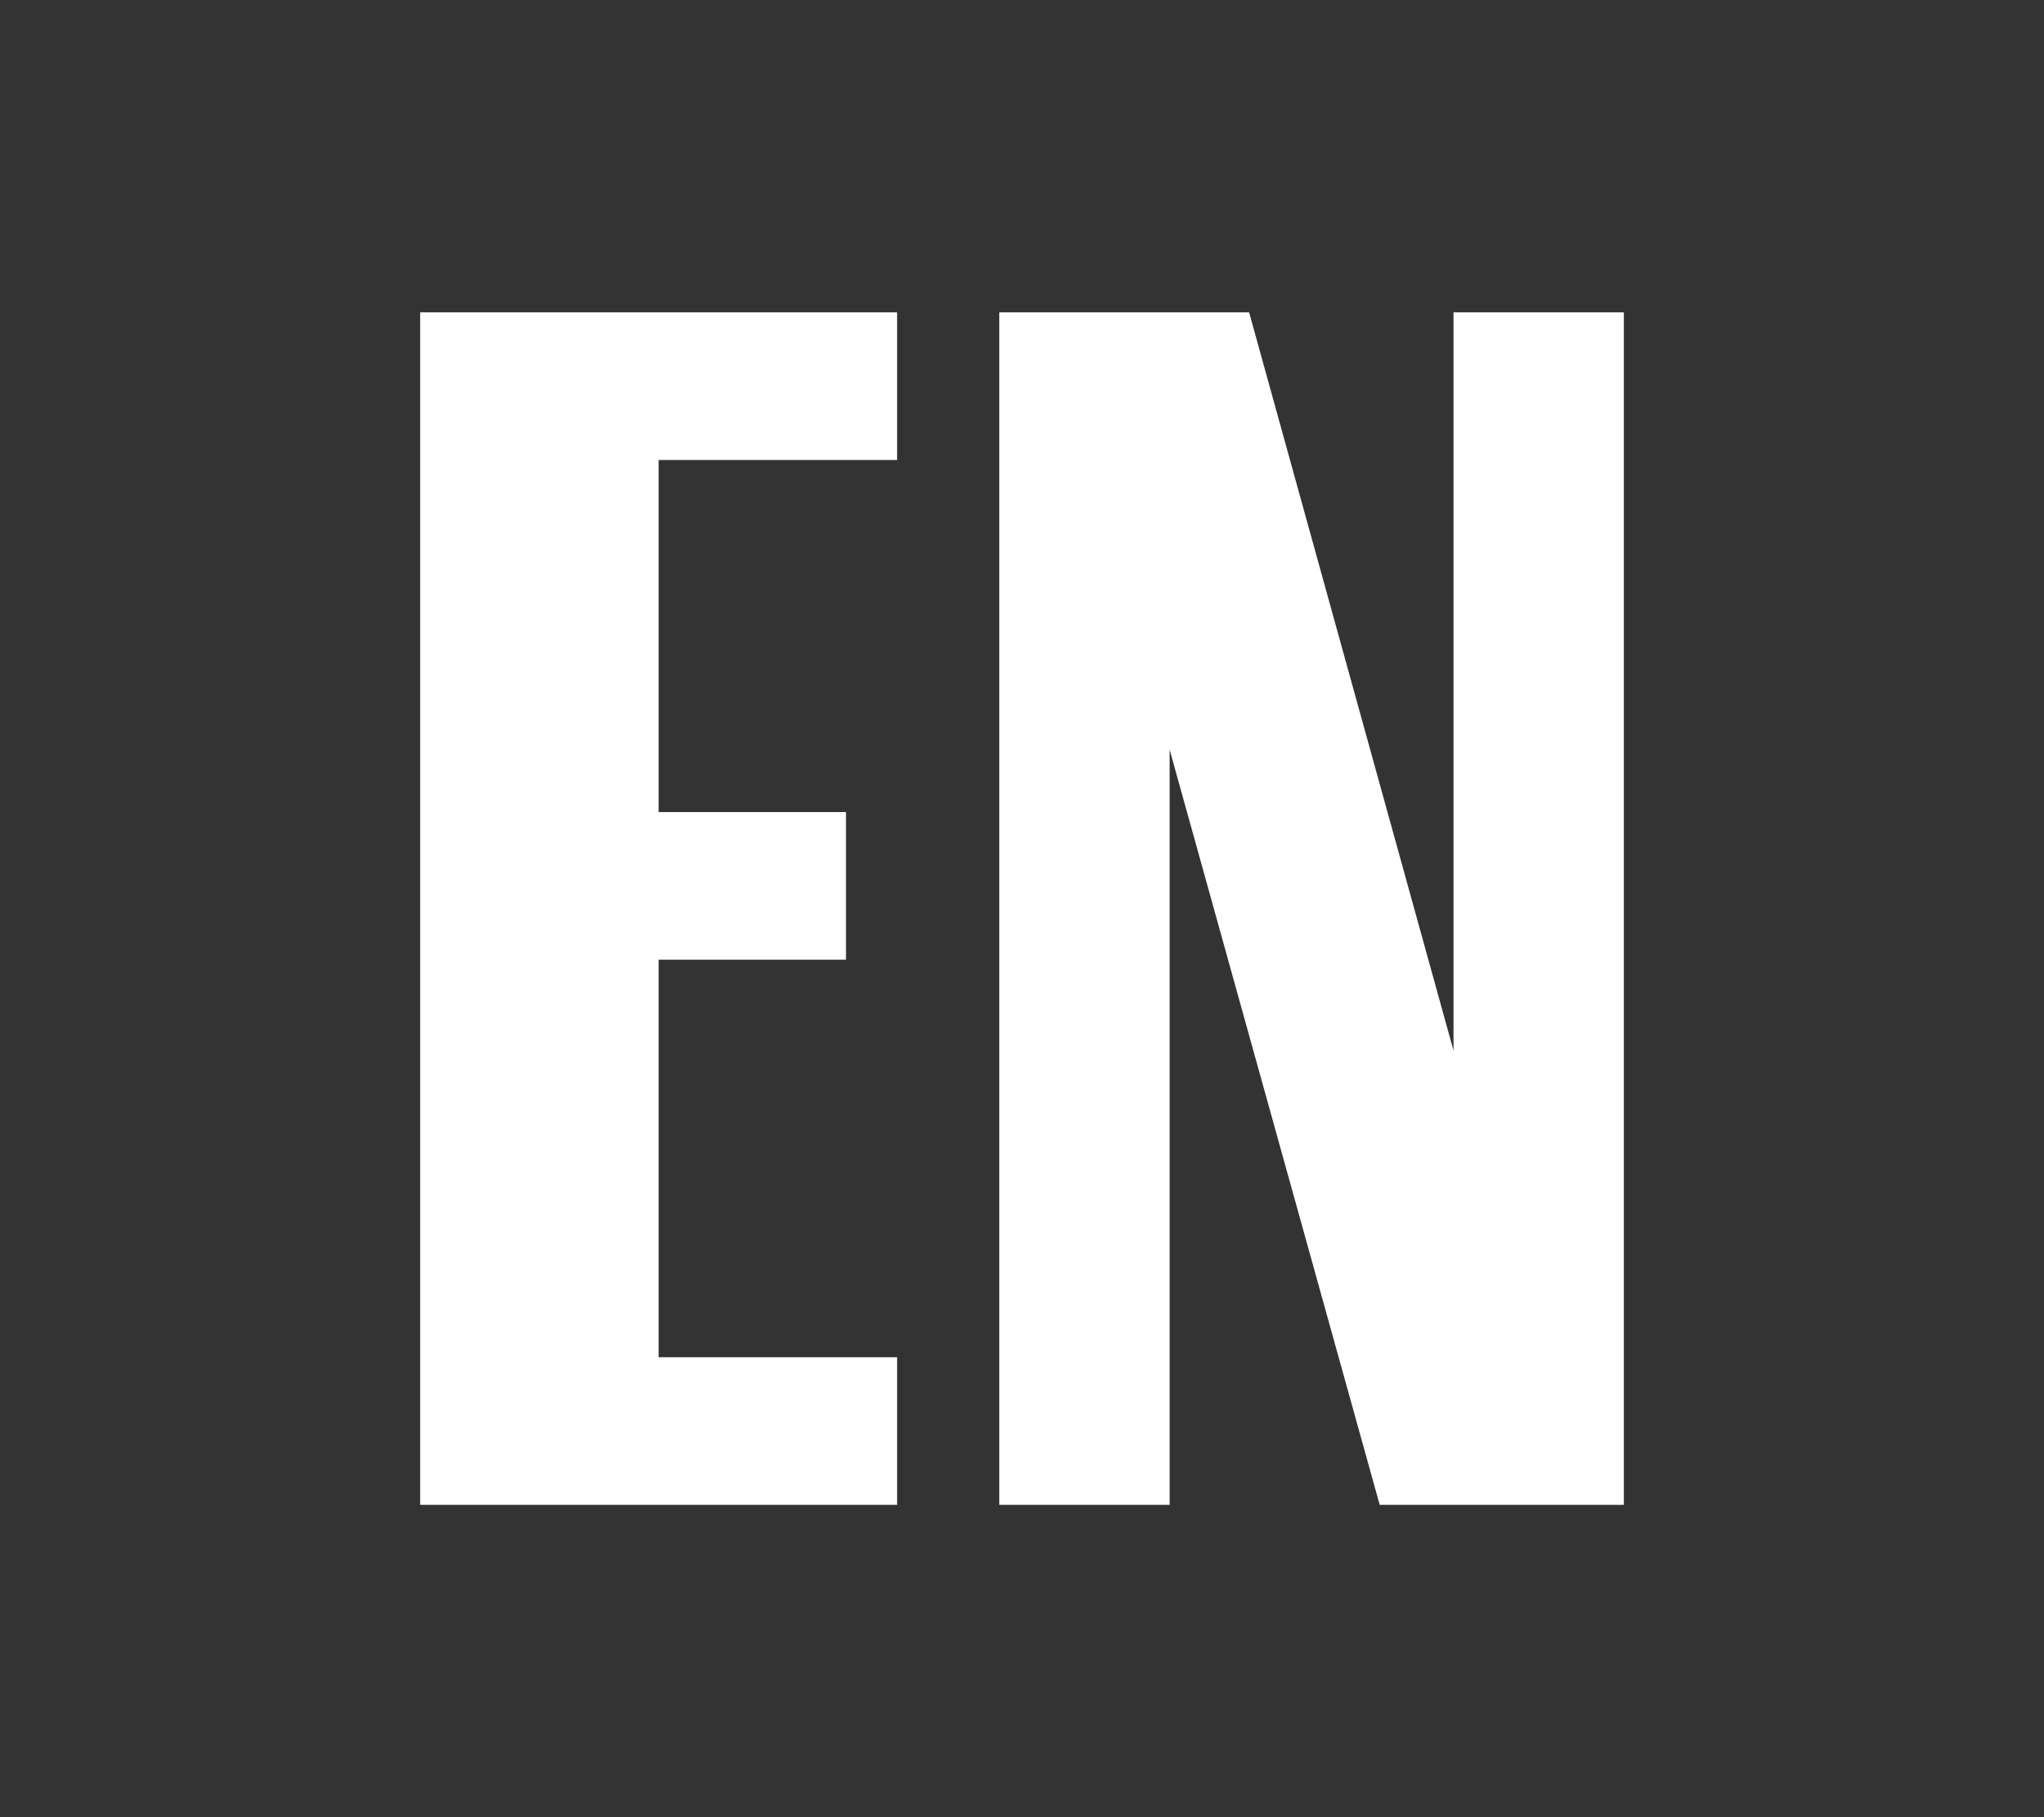 <svg xmlns="http://www.w3.org/2000/svg" width="36" height="32"><rect width="100%" height="100%" fill="#333333" stroke="none"/><defs><style>.f{fill:#fff}</style><clipPath id="e"><path fill="none" d="M0 0h36v32H0z"/></clipPath></defs><g id="b"><g id="c"><g clip-path="url(#e)" id="d"><path class="f" d="M7.4 26.5v-21h8.4v2.6h-4.2v6.2h3.3v2.6h-3.3v7h4.2v2.6H7.4zM24.3 26.5l-3.7-13.3v13.3h-3v-21H22l3.6 13v-13h3v21h-4.4z"/></g></g></g></svg>